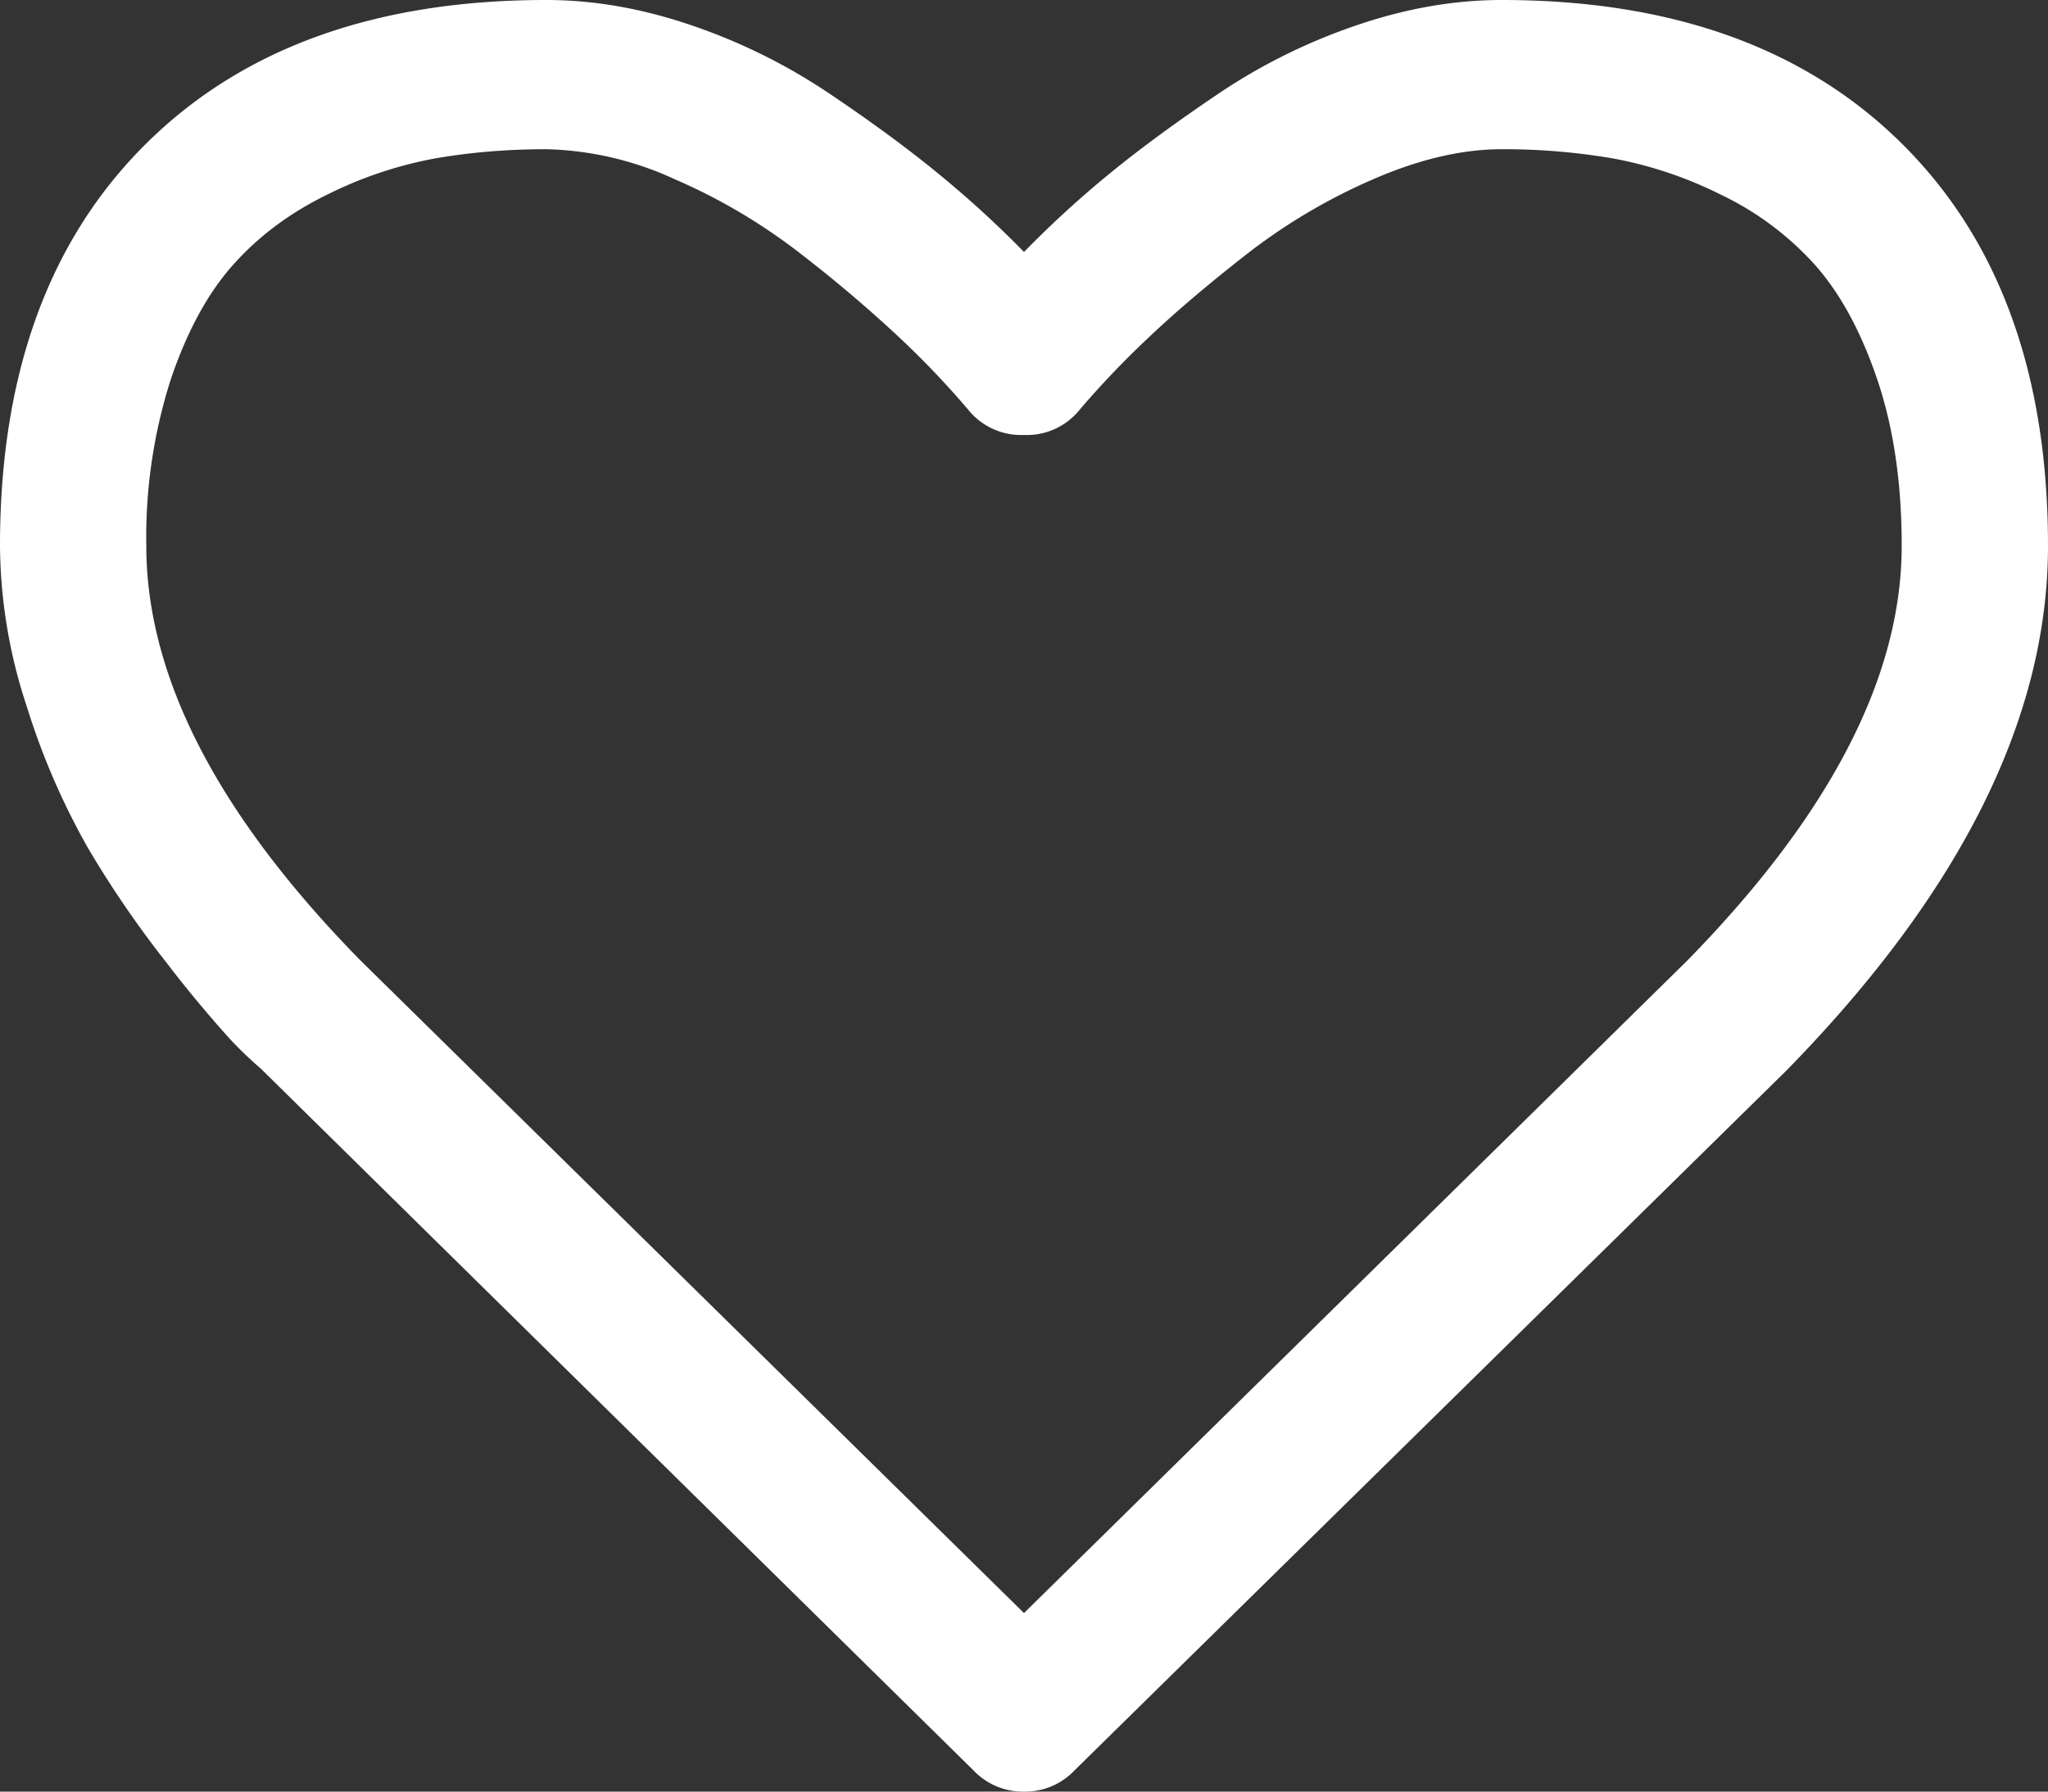 <svg xmlns="http://www.w3.org/2000/svg" width="16" height="14">
    <rect width="100%" height="100%" fill="#333333" stroke="none"/>
    <path fill="#FFF" fill-rule="evenodd" d="M14.857 4.265c0-.492-.064-.926-.192-1.303-.128-.377-.292-.676-.491-.898a2.354 2.354 0 0 0-.728-.542 3.172 3.172 0 0 0-.839-.283 5.062 5.062 0 0 0-.875-.073c-.309 0-.643.078-1 .233a4.557 4.557 0 0 0-.987.583c-.3.234-.558.453-.772.656a7.175 7.175 0 0 0-.536.561.529.529 0 0 1-.437.2.53.53 0 0 1-.438-.2 6.964 6.964 0 0 0-.535-.561 10.667 10.667 0 0 0-.773-.656 4.526 4.526 0 0 0-.986-.583 2.527 2.527 0 0 0-1-.233c-.31 0-.601.025-.875.073a3.172 3.172 0 0 0-.839.283c-.286.14-.529.32-.728.542-.2.222-.363.521-.491.898a4.048 4.048 0 0 0-.192 1.303c0 1.021.556 2.1 1.669 3.236L8 12.605l5.178-5.095c1.12-1.142 1.679-2.224 1.679-3.245zm1.143 0c0 1.343-.682 2.71-2.045 4.102l-5.562 5.469A.53.53 0 0 1 8 14a.53.53 0 0 1-.393-.164L2.036 8.349a2.99 2.99 0 0 1-.246-.237 9.742 9.742 0 0 1-.495-.597 8.049 8.049 0 0 1-.608-.889A5.611 5.611 0 0 1 .21 5.523 4.06 4.06 0 0 1 0 4.265C0 2.929.378 1.883 1.134 1.13 1.89.376 2.934 0 4.268 0c.369 0 .745.065 1.129.196.384.13.741.307 1.072.528.33.222.614.43.852.625.238.194.465.401.679.62.214-.219.44-.426.678-.62.239-.195.523-.403.853-.625.33-.221.688-.398 1.072-.528.384-.131.76-.196 1.129-.196 1.333 0 2.378.376 3.134 1.13C15.622 1.883 16 2.929 16 4.265z"/>
</svg>

